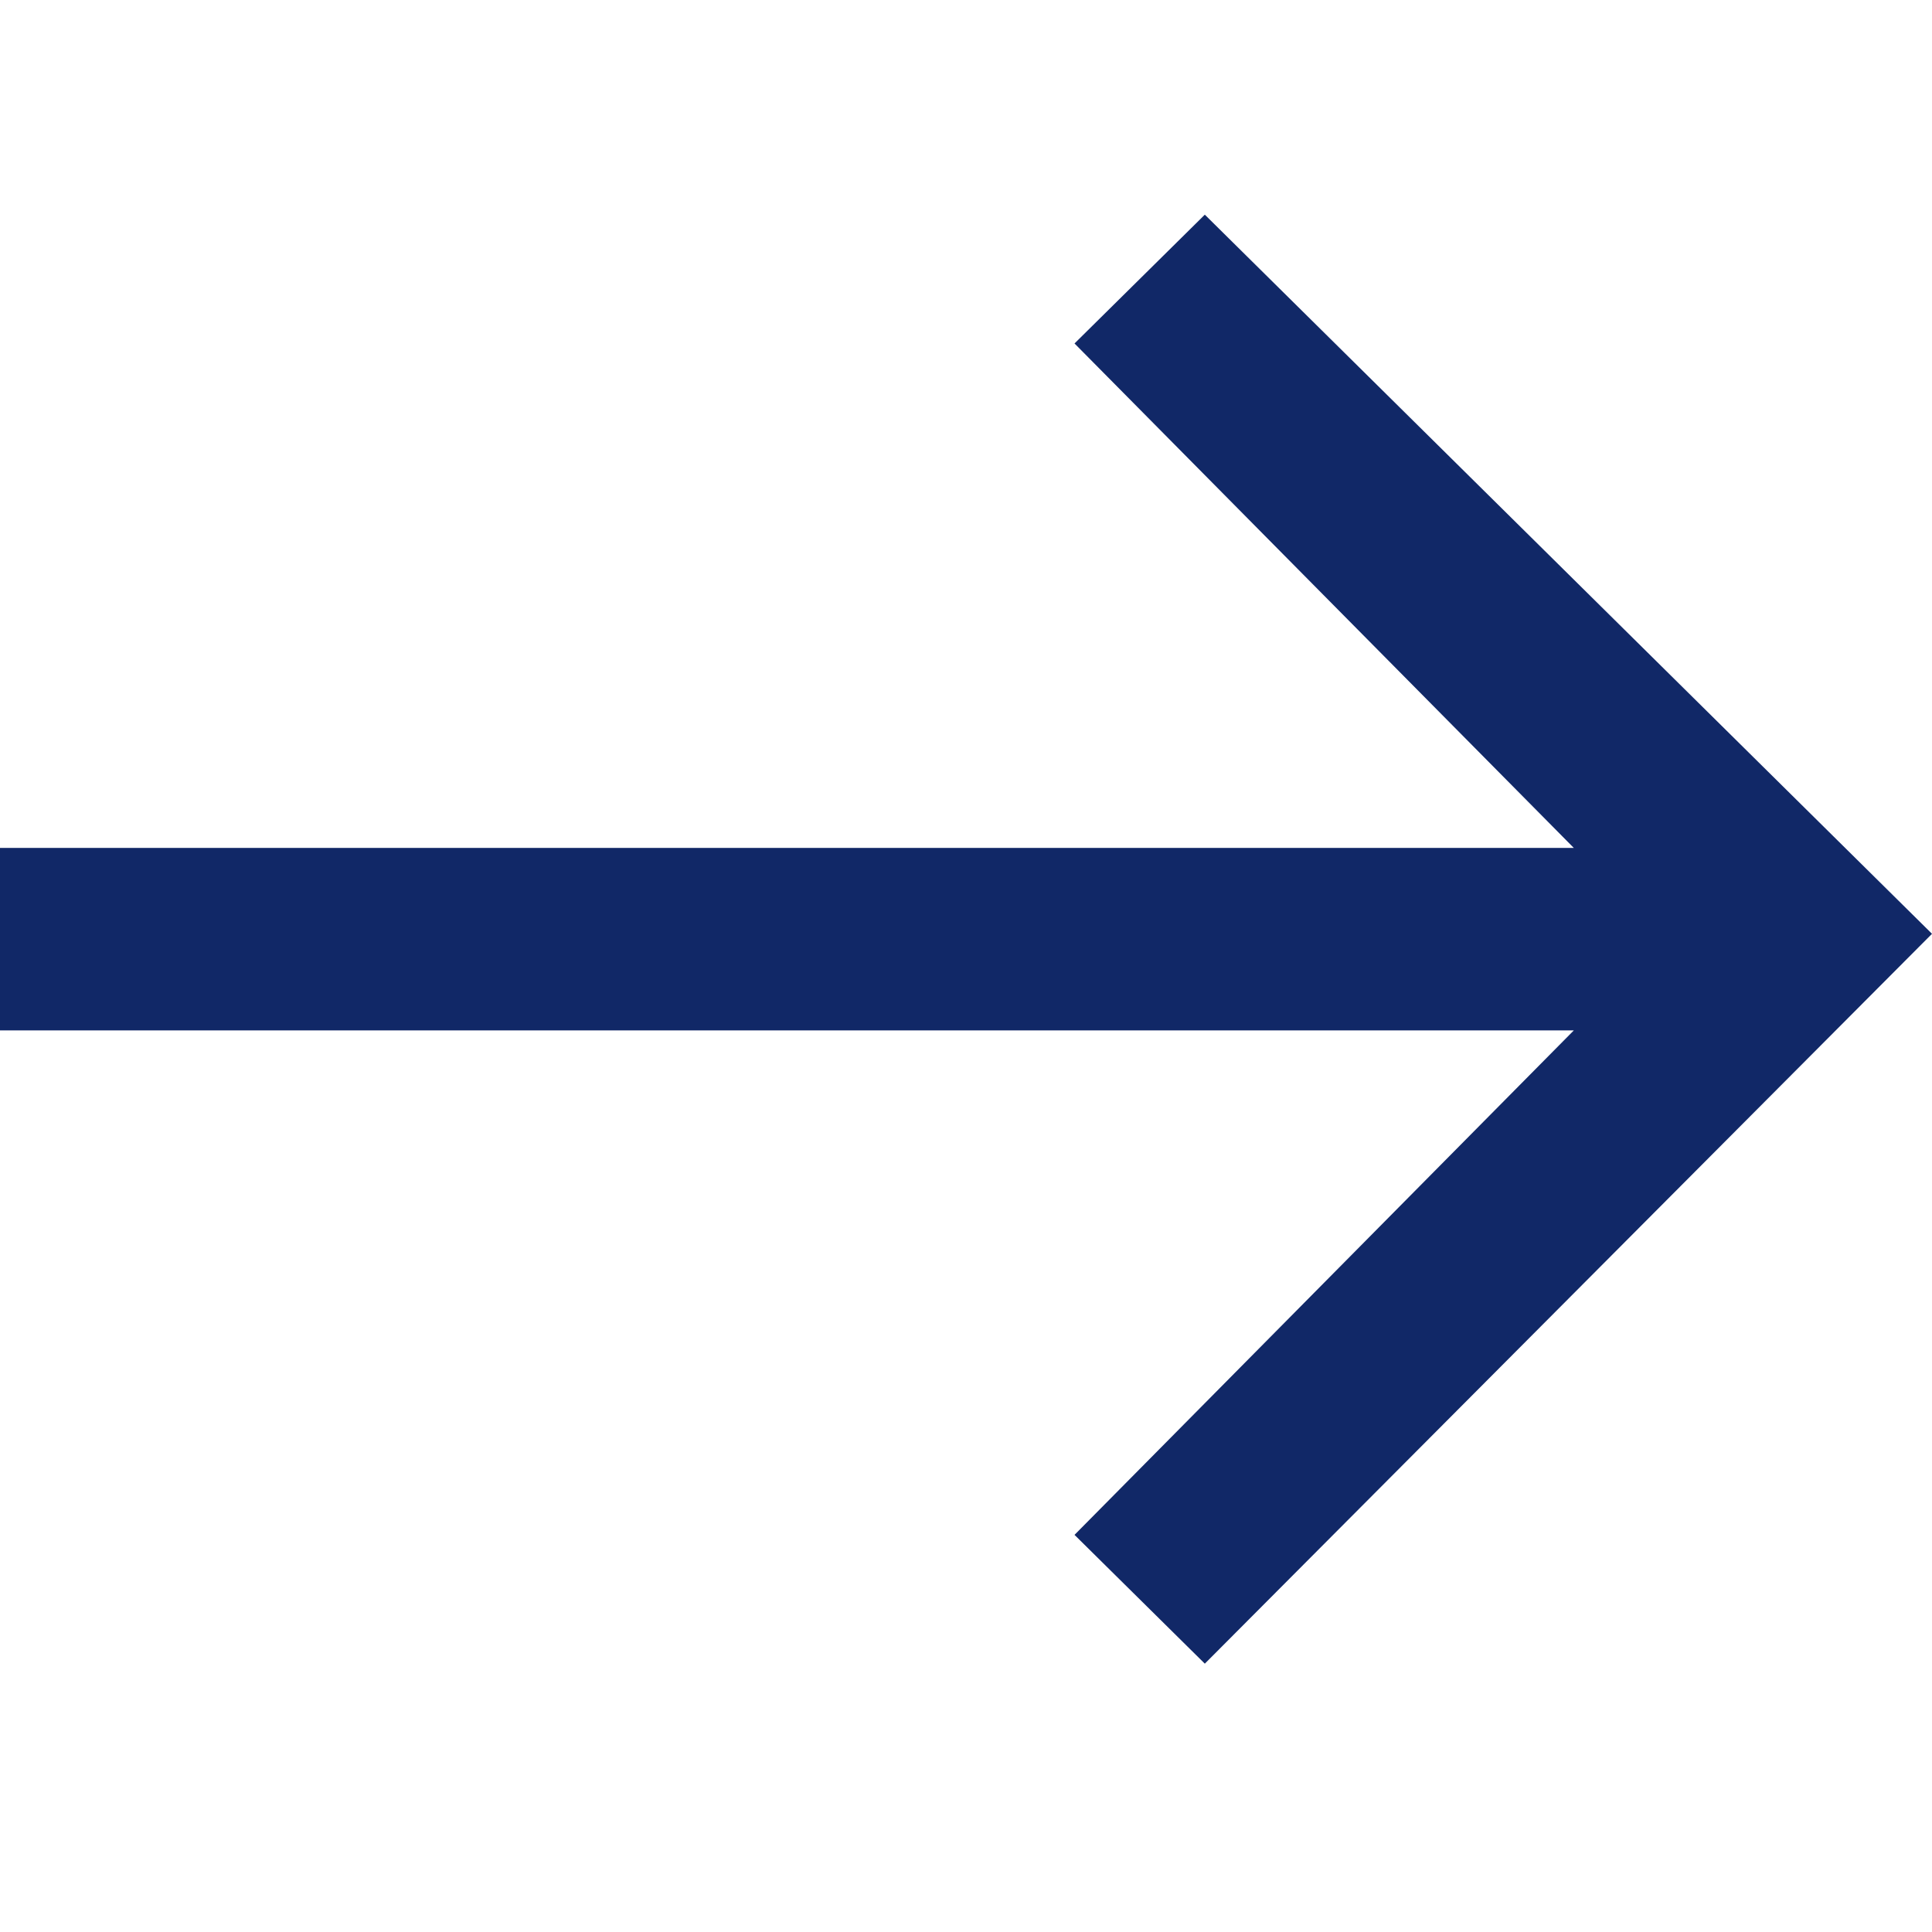 <?xml version="1.0" encoding="UTF-8"?>
<svg width="18px" height="18px" viewBox="0 0 18 18" version="1.1" xmlns="http://www.w3.org/2000/svg" xmlns:xlink="http://www.w3.org/1999/xlink">
    <title>link-arrow-right</title>
    <g id="link-arrow-right" stroke="none" stroke-width="1" fill="none" fill-rule="evenodd">
        <polygon id="SVGID_1_-Copy" fill="#112867" fill-rule="nonzero" points="18 8.7 11.225 2 10.011 3.2 14.663 7.9 0 7.9 0 9.6 14.663 9.6 10.011 14.3 11.225 15.5"></polygon>
    </g>
</svg>